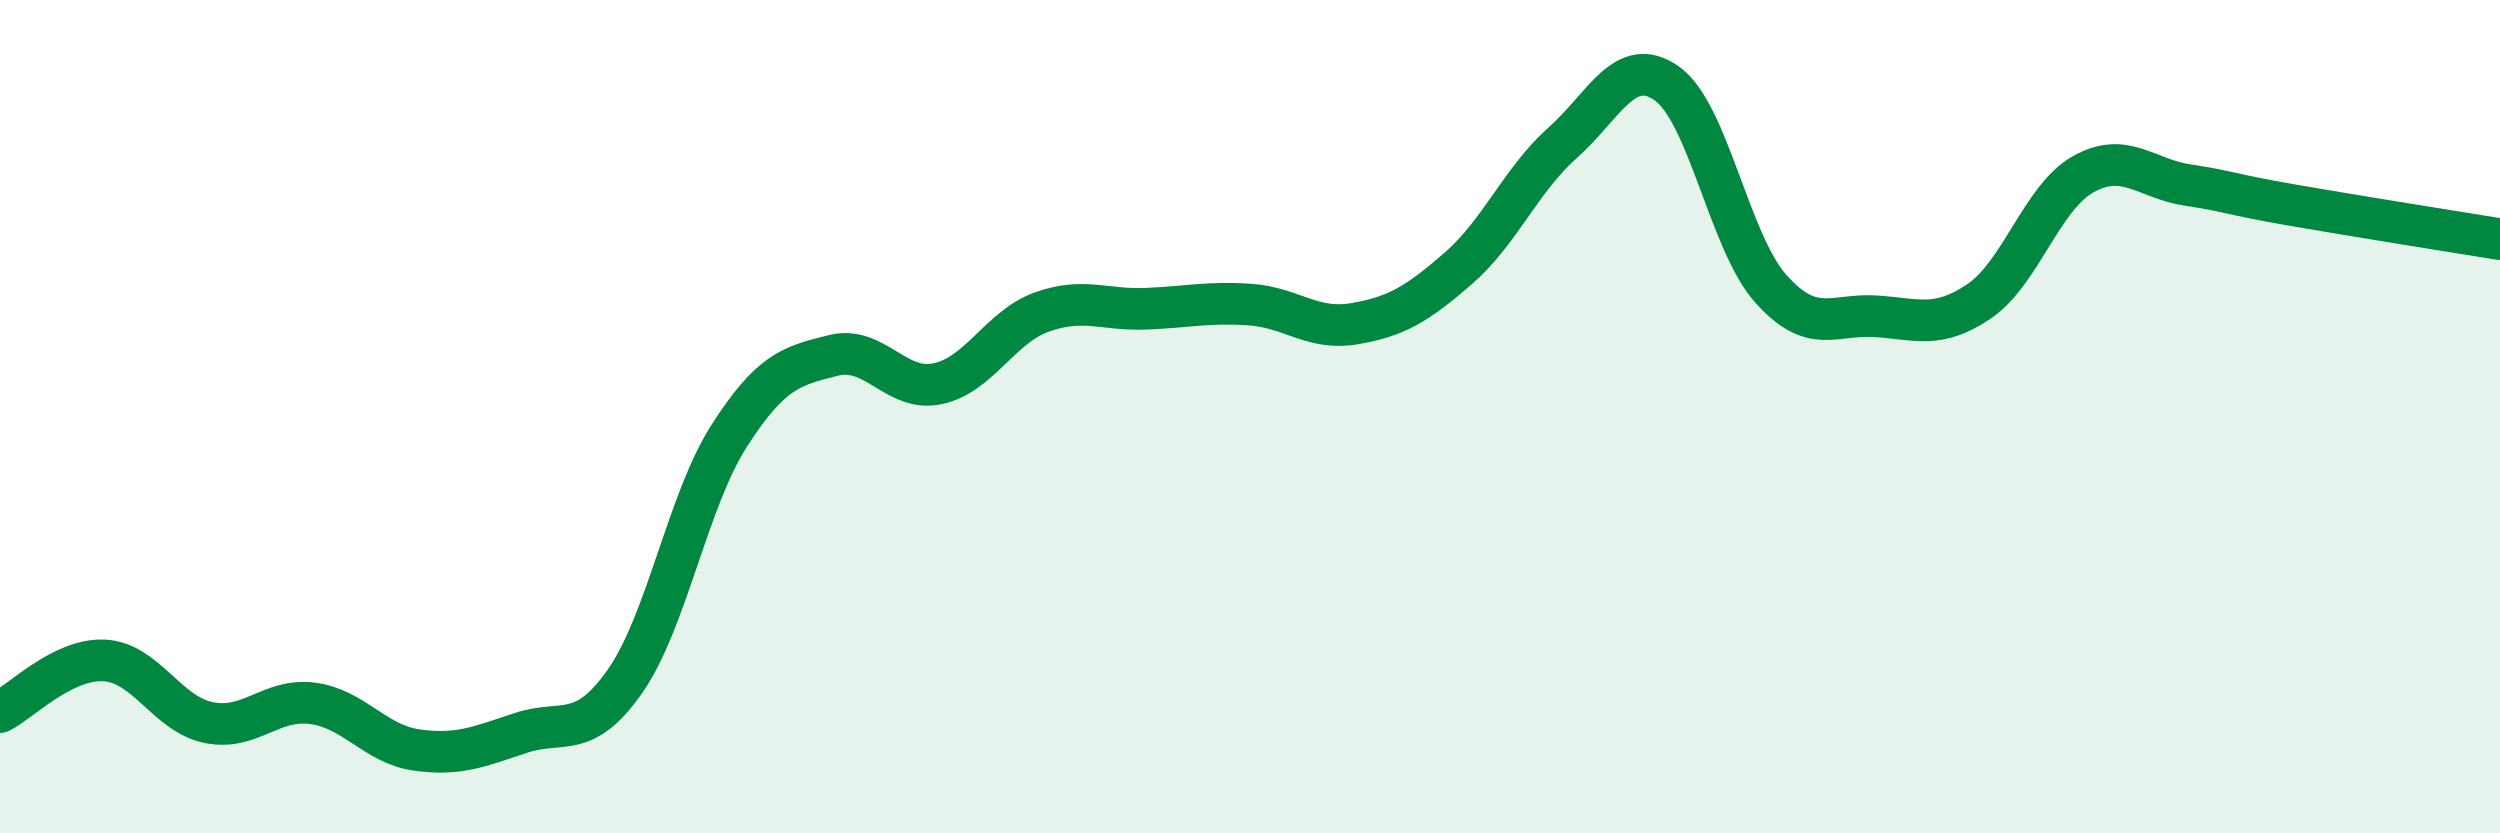 
    <svg width="60" height="20" viewBox="0 0 60 20" xmlns="http://www.w3.org/2000/svg">
      <path
        d="M 0,17.09 C 0.5,16.84 1.5,15.8 2.5,15.85 C 3.5,15.9 4,17.13 5,17.34 C 6,17.55 6.5,16.75 7.5,16.88 C 8.5,17.01 9,17.86 10,18 C 11,18.14 11.5,17.92 12.5,17.59 C 13.5,17.26 14,17.78 15,16.35 C 16,14.92 16.5,12.02 17.5,10.46 C 18.5,8.9 19,8.78 20,8.53 C 21,8.28 21.5,9.42 22.5,9.21 C 23.5,9 24,7.85 25,7.49 C 26,7.13 26.5,7.45 27.5,7.41 C 28.5,7.37 29,7.24 30,7.31 C 31,7.38 31.5,7.94 32.5,7.77 C 33.5,7.6 34,7.31 35,6.44 C 36,5.57 36.5,4.32 37.5,3.43 C 38.5,2.54 39,1.3 40,2 C 41,2.7 41.5,5.81 42.5,6.93 C 43.5,8.05 44,7.53 45,7.59 C 46,7.65 46.5,7.91 47.5,7.23 C 48.5,6.55 49,4.74 50,4.18 C 51,3.62 51.5,4.29 52.5,4.44 C 53.5,4.59 53.5,4.66 55,4.92 C 56.5,5.18 59,5.58 60,5.74L60 20L0 20Z"
        fill="#008740"
        opacity="0.1"
        stroke-linecap="round"
        stroke-linejoin="round"
      />
      <path
        d="M 0,17.09 C 0.5,16.84 1.5,15.8 2.5,15.85 C 3.5,15.9 4,17.13 5,17.34 C 6,17.55 6.5,16.75 7.5,16.88 C 8.5,17.01 9,17.86 10,18 C 11,18.14 11.5,17.92 12.5,17.59 C 13.5,17.26 14,17.78 15,16.35 C 16,14.92 16.5,12.02 17.5,10.46 C 18.5,8.9 19,8.78 20,8.53 C 21,8.28 21.5,9.42 22.5,9.21 C 23.5,9 24,7.85 25,7.49 C 26,7.13 26.5,7.45 27.5,7.41 C 28.5,7.37 29,7.24 30,7.31 C 31,7.38 31.5,7.94 32.5,7.77 C 33.5,7.6 34,7.31 35,6.44 C 36,5.57 36.5,4.32 37.5,3.43 C 38.5,2.54 39,1.3 40,2 C 41,2.7 41.5,5.81 42.5,6.93 C 43.5,8.05 44,7.53 45,7.59 C 46,7.65 46.5,7.91 47.5,7.23 C 48.5,6.55 49,4.74 50,4.18 C 51,3.62 51.5,4.29 52.5,4.44 C 53.5,4.59 53.5,4.66 55,4.92 C 56.5,5.18 59,5.58 60,5.74"
        stroke="#008740"
        stroke-width="1"
        fill="none"
        stroke-linecap="round"
        stroke-linejoin="round"
      />
    </svg>
  